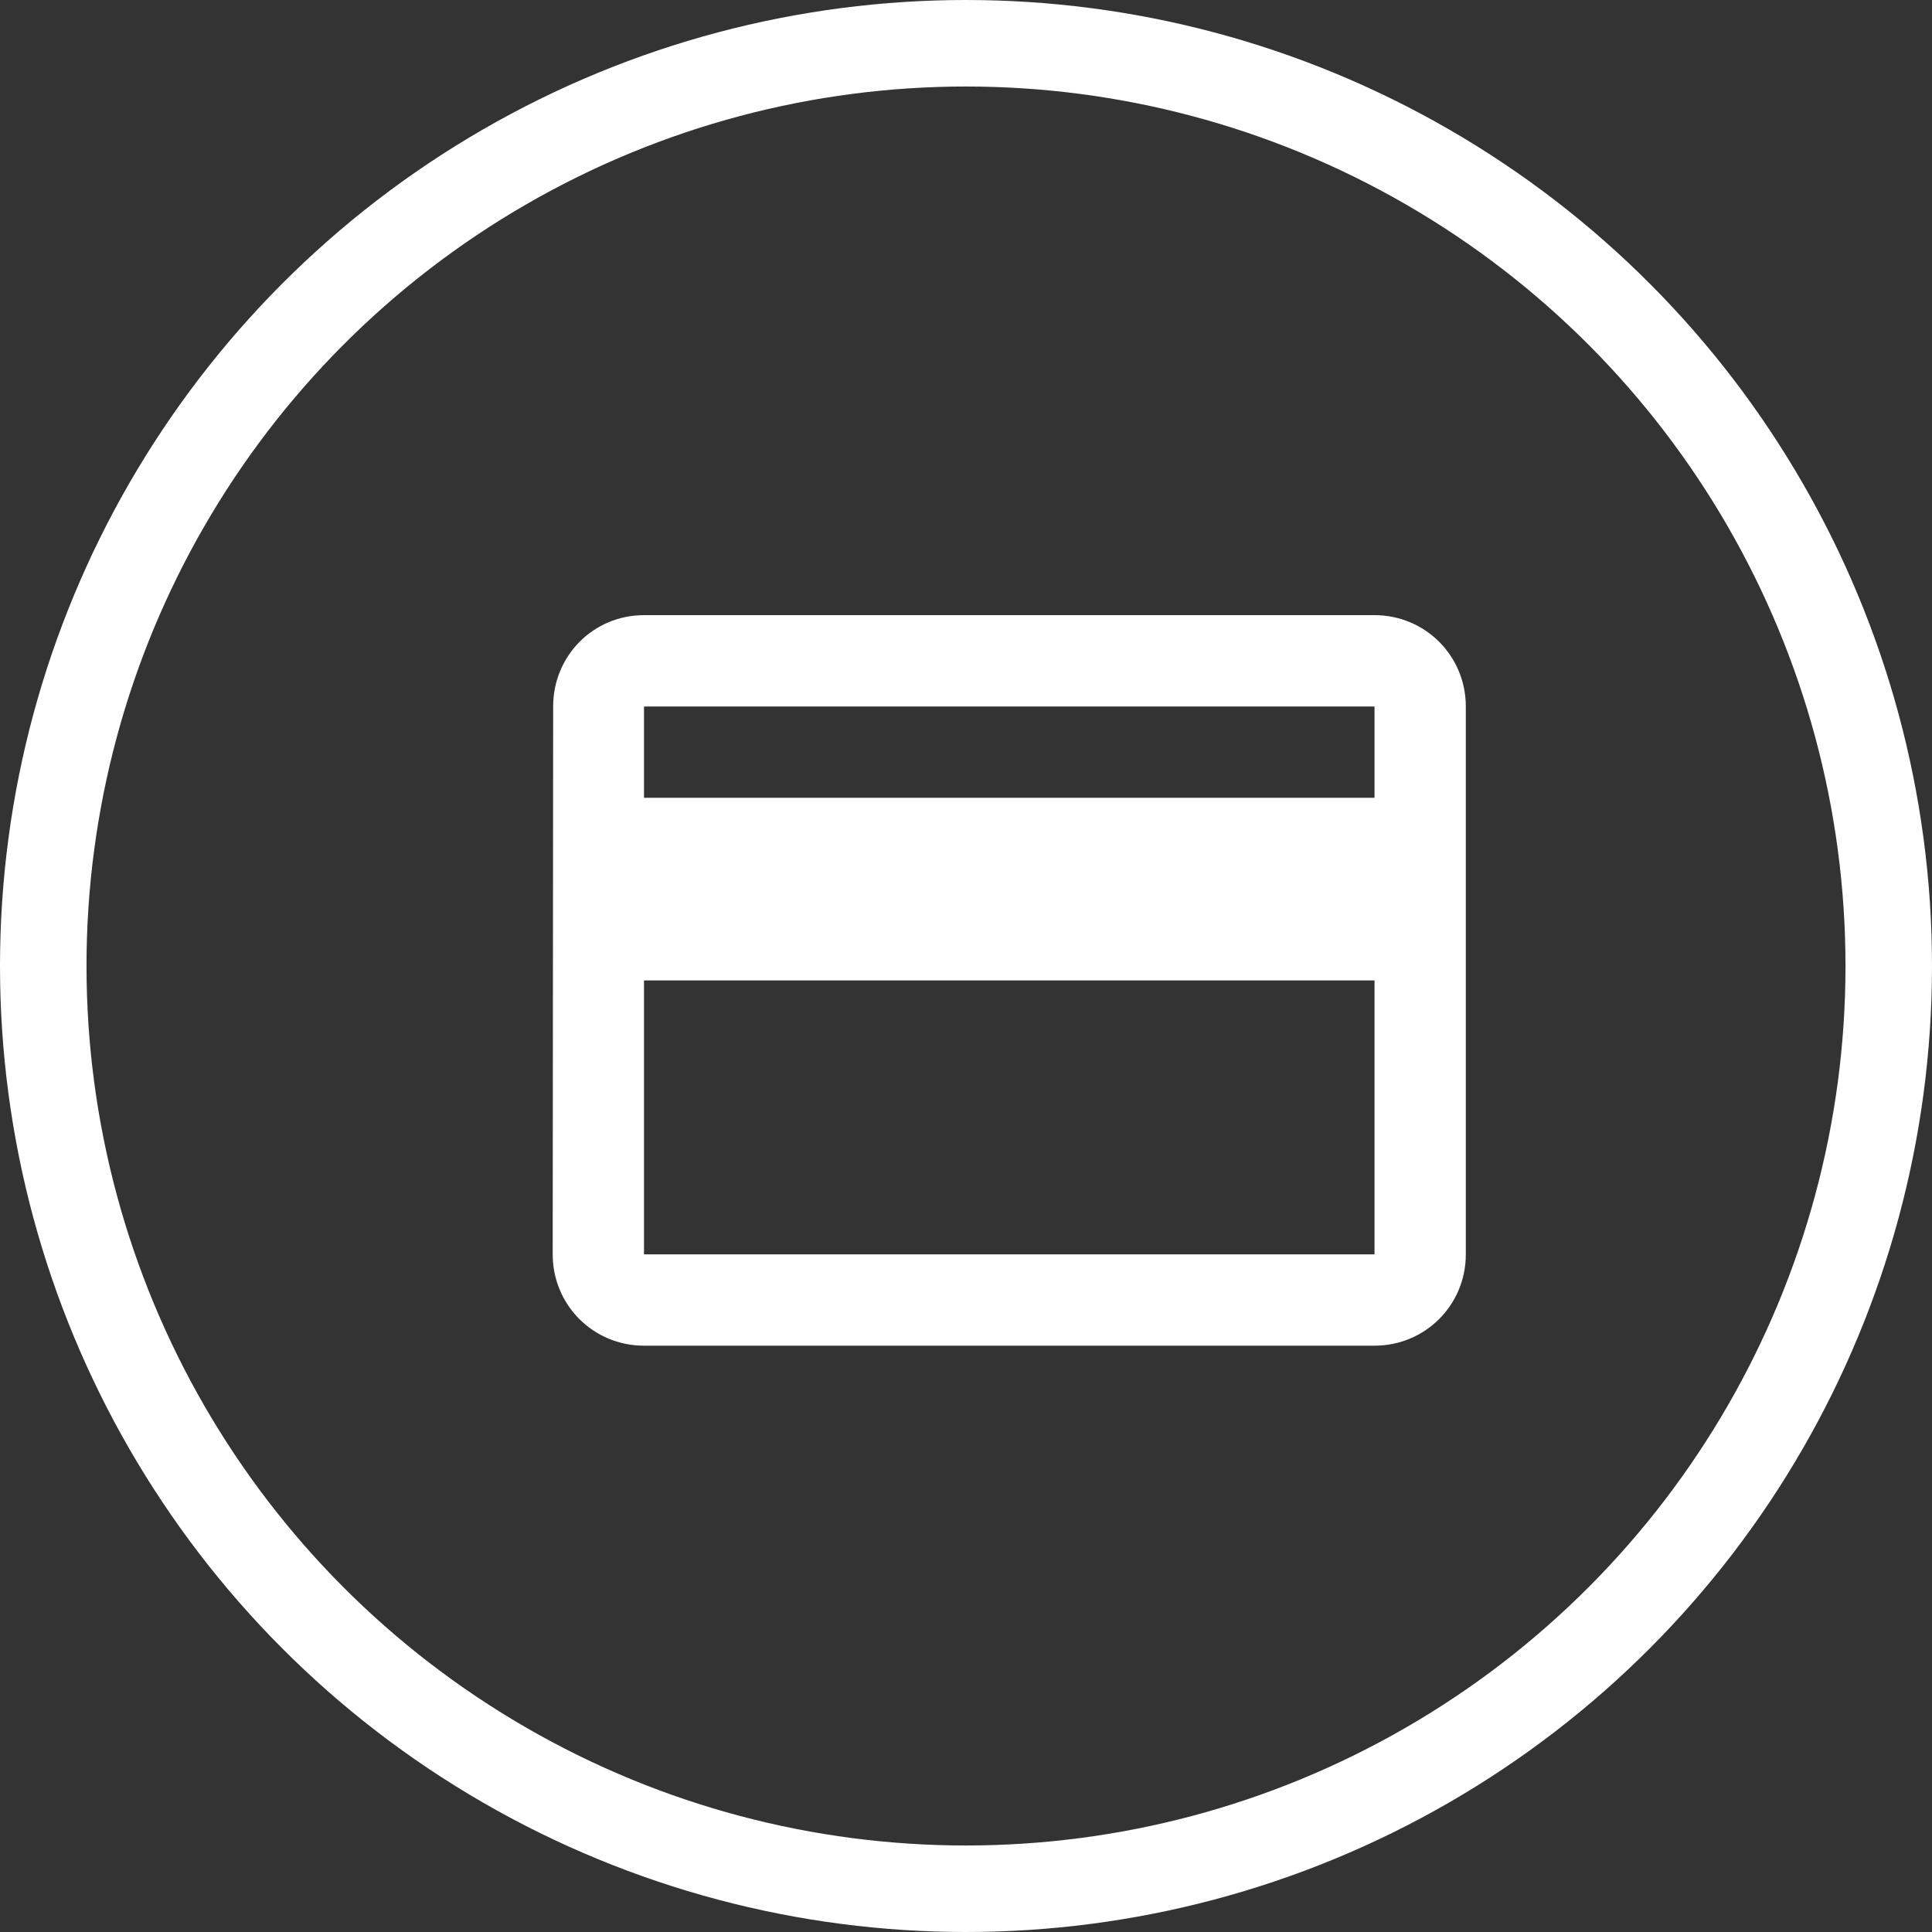 <?xml version="1.0" encoding="UTF-8"?> <svg xmlns="http://www.w3.org/2000/svg" width="67" height="67" viewBox="0 0 67 67" fill="none"><rect x="0" y="0" width="67" height="67" fill="#333333" stroke="none"/><circle cx="33.5" cy="33.5" r="32" stroke="white" stroke-width="3"></circle><path d="M47.667 21.333H22.333C20.576 21.333 19.183 22.742 19.183 24.5L19.167 43.5C19.167 45.258 20.576 46.667 22.333 46.667H47.667C49.424 46.667 50.833 45.258 50.833 43.5V24.5C50.833 22.742 49.424 21.333 47.667 21.333ZM47.667 43.5H22.333V34H47.667V43.5ZM47.667 27.667H22.333V24.5H47.667V27.667Z" fill="white"></path></svg> 